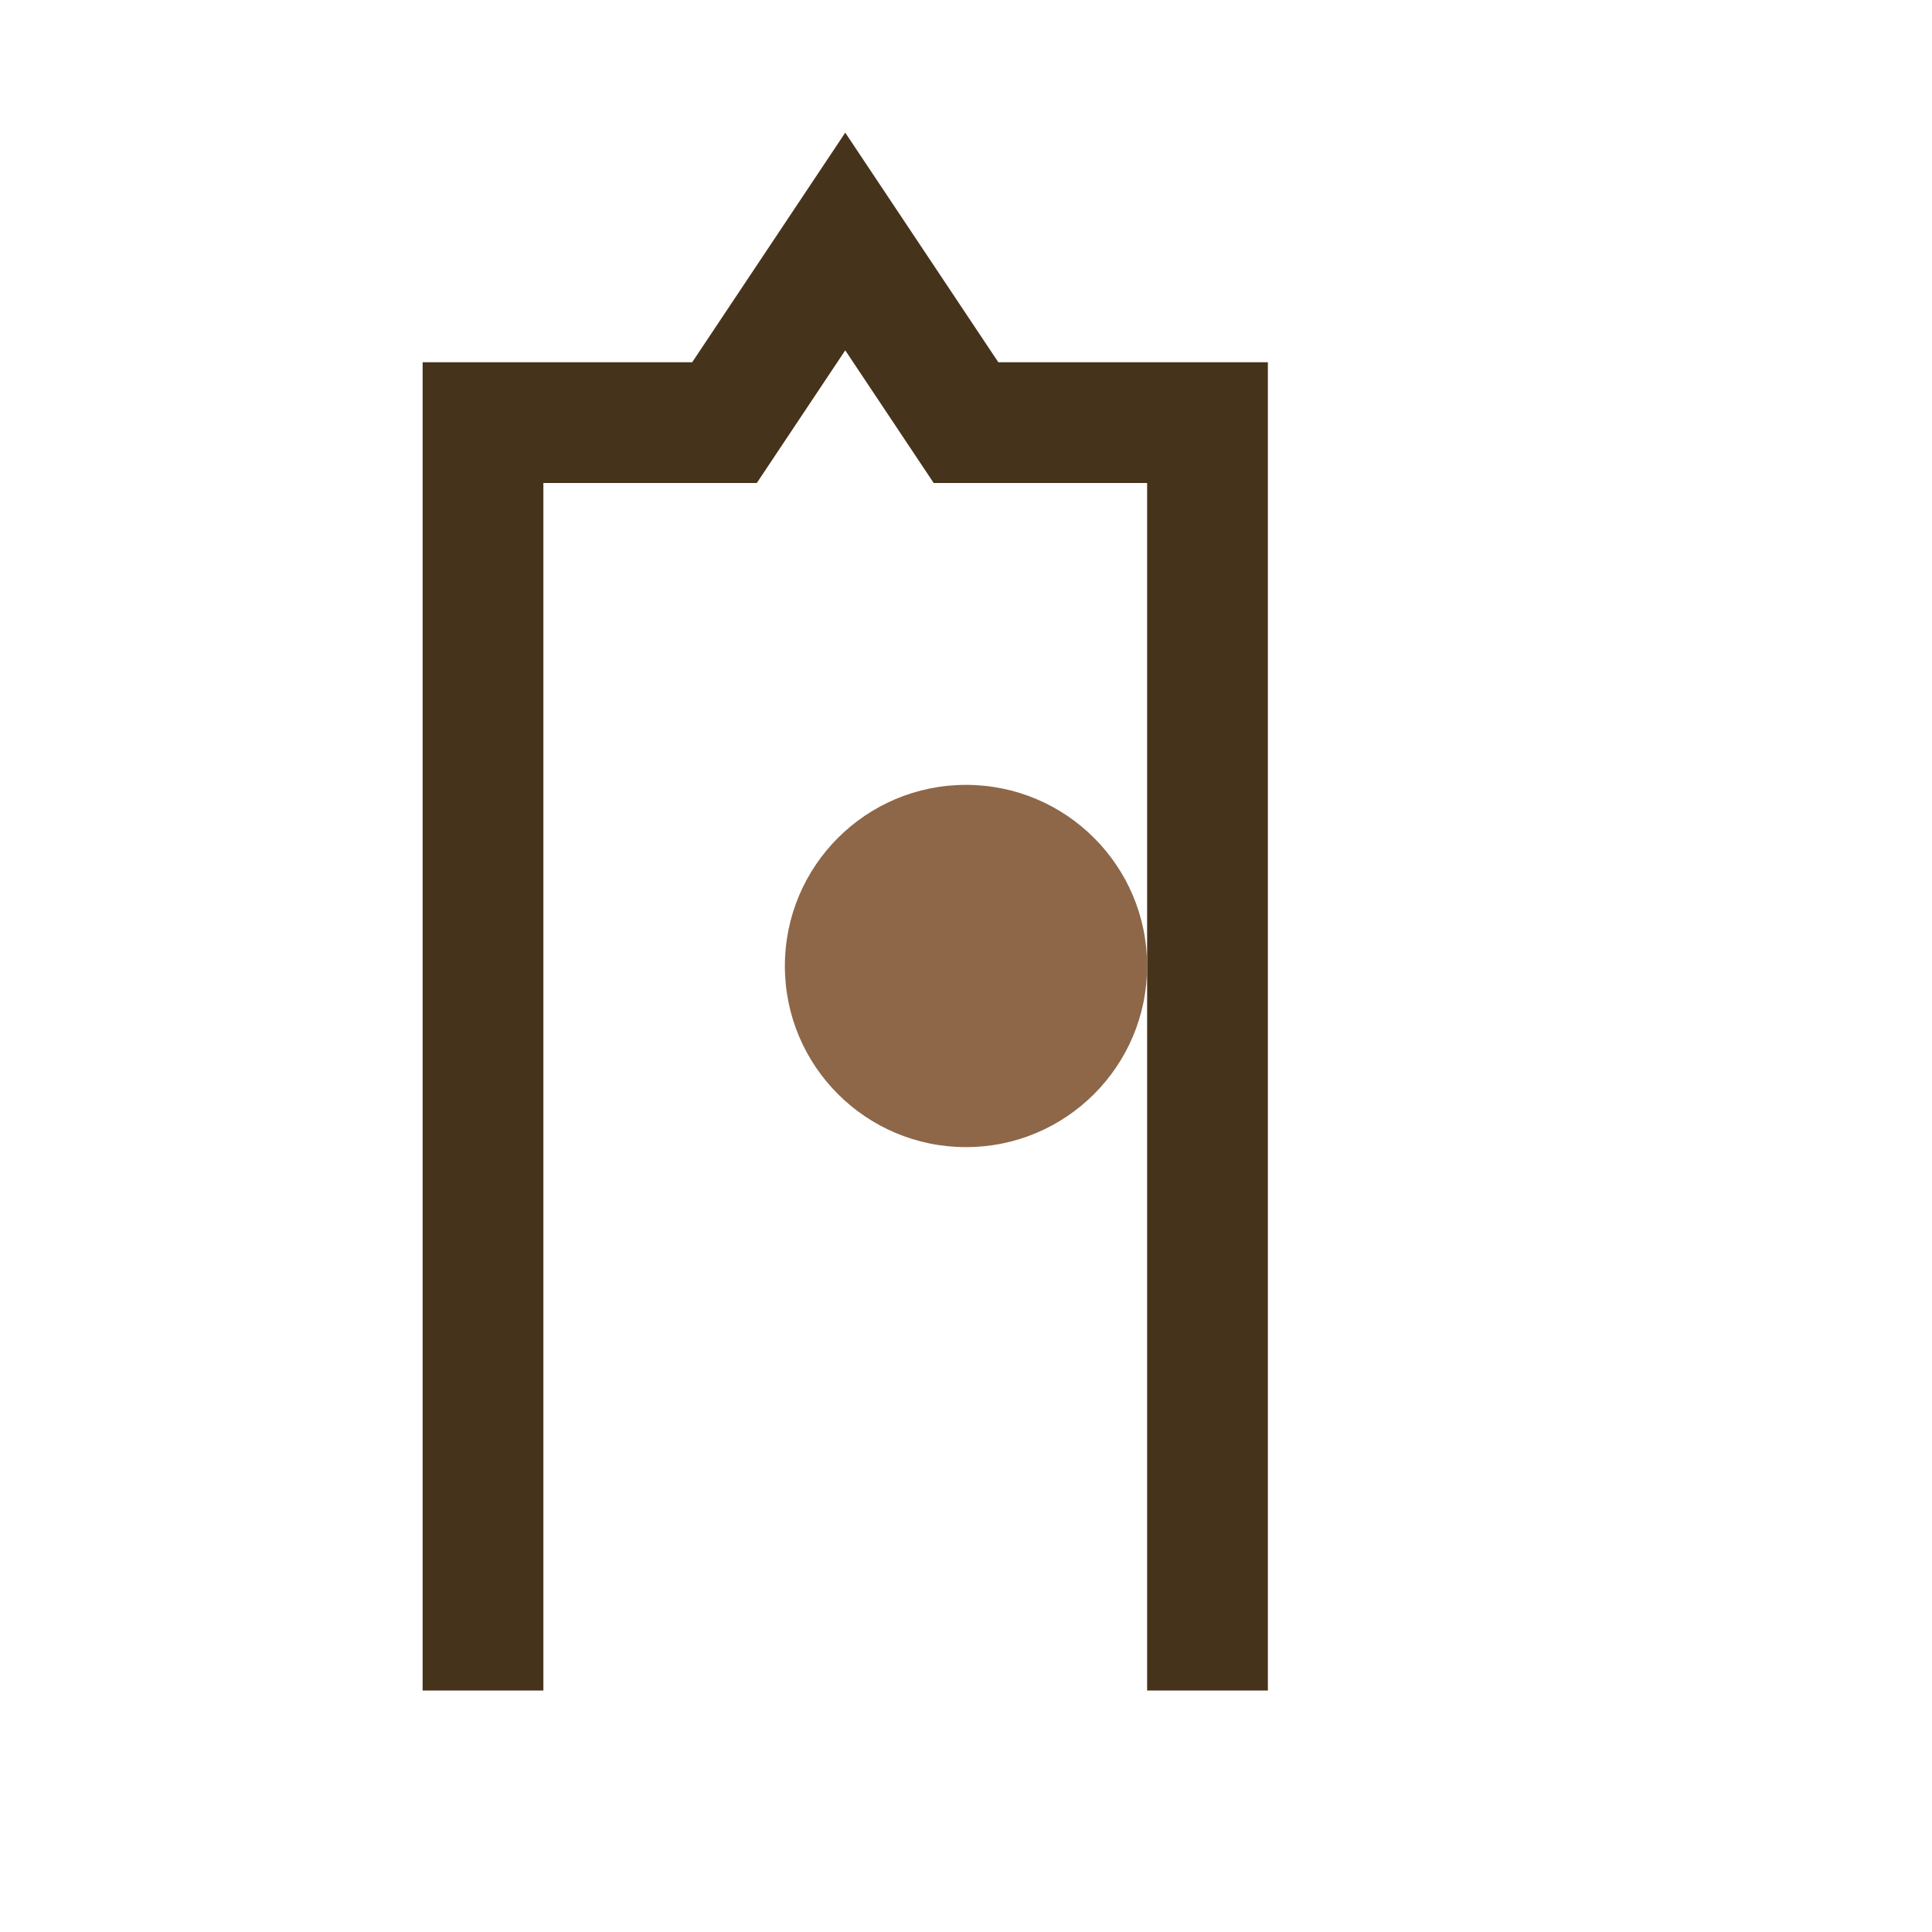 <?xml version="1.0" encoding="UTF-8"?>
<svg xmlns="http://www.w3.org/2000/svg" width="32" height="32" viewBox="0 0 32 32"><path d="M8 28V7h4l2-3 2 3h4v21" stroke="#46331B" stroke-width="2" fill="none"/><circle cx="16" cy="16" r="3" fill="#8D6748"/></svg>